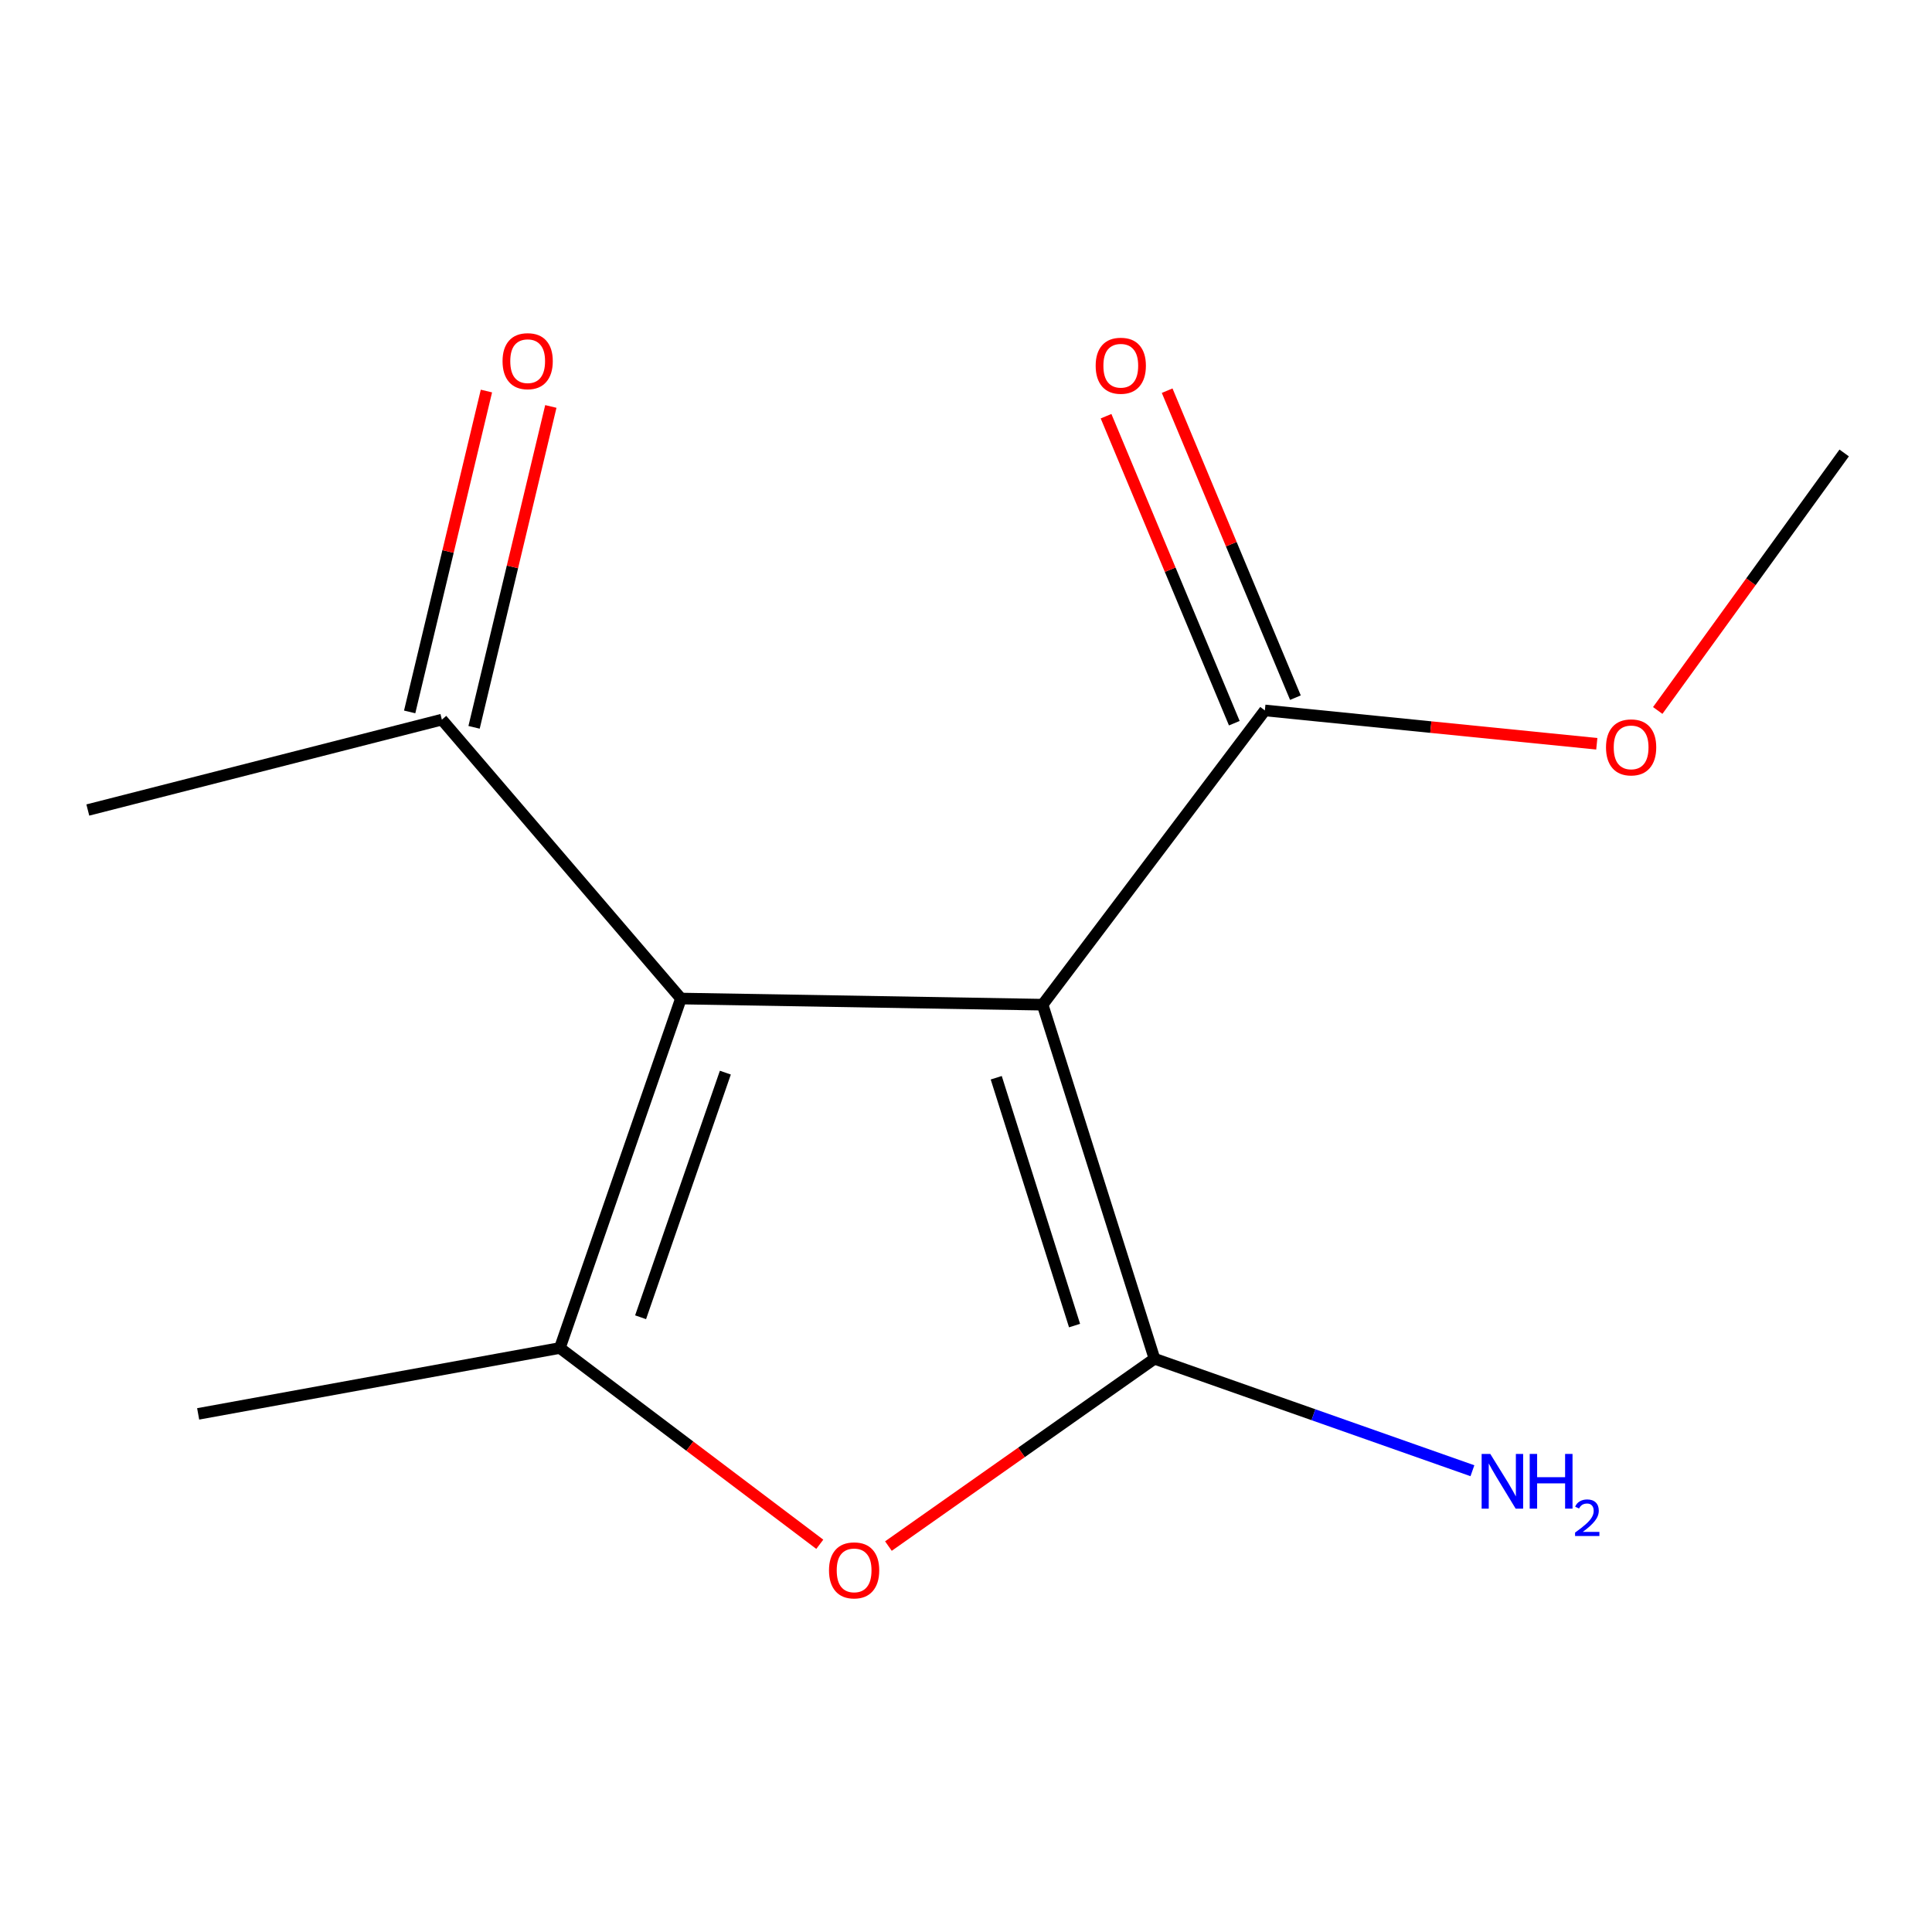 <?xml version='1.0' encoding='iso-8859-1'?>
<svg version='1.1' baseProfile='full'
              xmlns='http://www.w3.org/2000/svg'
                      xmlns:rdkit='http://www.rdkit.org/xml'
                      xmlns:xlink='http://www.w3.org/1999/xlink'
                  xml:space='preserve'
width='1000px' height='1000px' viewBox='0 0 1000 1000'>
<!-- END OF HEADER -->
<rect style='opacity:1.0;fill:#FFFFFF;stroke:none' width='1000' height='1000' x='0' y='0'> </rect>
<path class='bond-0' d='M 539.648,520.024 L 597.559,703.278' style='fill:none;fill-rule:evenodd;stroke:#000000;stroke-width:6px;stroke-linecap:butt;stroke-linejoin:miter;stroke-opacity:1' />
<path class='bond-0' d='M 515.65,557.841 L 556.188,686.119' style='fill:none;fill-rule:evenodd;stroke:#000000;stroke-width:6px;stroke-linecap:butt;stroke-linejoin:miter;stroke-opacity:1' />
<path class='bond-1' d='M 539.648,520.024 L 352.452,516.844' style='fill:none;fill-rule:evenodd;stroke:#000000;stroke-width:6px;stroke-linecap:butt;stroke-linejoin:miter;stroke-opacity:1' />
<path class='bond-4' d='M 539.648,520.024 L 654.689,367.715' style='fill:none;fill-rule:evenodd;stroke:#000000;stroke-width:6px;stroke-linecap:butt;stroke-linejoin:miter;stroke-opacity:1' />
<path class='bond-3' d='M 597.559,703.278 L 528.701,751.759' style='fill:none;fill-rule:evenodd;stroke:#000000;stroke-width:6px;stroke-linecap:butt;stroke-linejoin:miter;stroke-opacity:1' />
<path class='bond-3' d='M 528.701,751.759 L 459.843,800.24' style='fill:none;fill-rule:evenodd;stroke:#FF0000;stroke-width:6px;stroke-linecap:butt;stroke-linejoin:miter;stroke-opacity:1' />
<path class='bond-6' d='M 597.559,703.278 L 679.839,732.262' style='fill:none;fill-rule:evenodd;stroke:#000000;stroke-width:6px;stroke-linecap:butt;stroke-linejoin:miter;stroke-opacity:1' />
<path class='bond-6' d='M 679.839,732.262 L 762.12,761.247' style='fill:none;fill-rule:evenodd;stroke:#0000FF;stroke-width:6px;stroke-linecap:butt;stroke-linejoin:miter;stroke-opacity:1' />
<path class='bond-2' d='M 352.452,516.844 L 289.781,697.717' style='fill:none;fill-rule:evenodd;stroke:#000000;stroke-width:6px;stroke-linecap:butt;stroke-linejoin:miter;stroke-opacity:1' />
<path class='bond-2' d='M 375.44,555.197 L 331.57,681.809' style='fill:none;fill-rule:evenodd;stroke:#000000;stroke-width:6px;stroke-linecap:butt;stroke-linejoin:miter;stroke-opacity:1' />
<path class='bond-5' d='M 352.452,516.844 L 228.709,372.476' style='fill:none;fill-rule:evenodd;stroke:#000000;stroke-width:6px;stroke-linecap:butt;stroke-linejoin:miter;stroke-opacity:1' />
<path class='bond-10' d='M 289.781,697.717 L 102.566,731.824' style='fill:none;fill-rule:evenodd;stroke:#000000;stroke-width:6px;stroke-linecap:butt;stroke-linejoin:miter;stroke-opacity:1' />
<path class='bond-13' d='M 289.781,697.717 L 357.049,748.518' style='fill:none;fill-rule:evenodd;stroke:#000000;stroke-width:6px;stroke-linecap:butt;stroke-linejoin:miter;stroke-opacity:1' />
<path class='bond-13' d='M 357.049,748.518 L 424.318,799.318' style='fill:none;fill-rule:evenodd;stroke:#FF0000;stroke-width:6px;stroke-linecap:butt;stroke-linejoin:miter;stroke-opacity:1' />
<path class='bond-7' d='M 670.503,361.108 L 637.31,281.66' style='fill:none;fill-rule:evenodd;stroke:#000000;stroke-width:6px;stroke-linecap:butt;stroke-linejoin:miter;stroke-opacity:1' />
<path class='bond-7' d='M 637.31,281.66 L 604.117,202.211' style='fill:none;fill-rule:evenodd;stroke:#FF0000;stroke-width:6px;stroke-linecap:butt;stroke-linejoin:miter;stroke-opacity:1' />
<path class='bond-7' d='M 638.875,374.323 L 605.682,294.874' style='fill:none;fill-rule:evenodd;stroke:#000000;stroke-width:6px;stroke-linecap:butt;stroke-linejoin:miter;stroke-opacity:1' />
<path class='bond-7' d='M 605.682,294.874 L 572.488,215.425' style='fill:none;fill-rule:evenodd;stroke:#FF0000;stroke-width:6px;stroke-linecap:butt;stroke-linejoin:miter;stroke-opacity:1' />
<path class='bond-9' d='M 654.689,367.715 L 740.596,376.345' style='fill:none;fill-rule:evenodd;stroke:#000000;stroke-width:6px;stroke-linecap:butt;stroke-linejoin:miter;stroke-opacity:1' />
<path class='bond-9' d='M 740.596,376.345 L 826.502,384.974' style='fill:none;fill-rule:evenodd;stroke:#FF0000;stroke-width:6px;stroke-linecap:butt;stroke-linejoin:miter;stroke-opacity:1' />
<path class='bond-8' d='M 245.377,376.464 L 265.245,293.422' style='fill:none;fill-rule:evenodd;stroke:#000000;stroke-width:6px;stroke-linecap:butt;stroke-linejoin:miter;stroke-opacity:1' />
<path class='bond-8' d='M 265.245,293.422 L 285.113,210.38' style='fill:none;fill-rule:evenodd;stroke:#FF0000;stroke-width:6px;stroke-linecap:butt;stroke-linejoin:miter;stroke-opacity:1' />
<path class='bond-8' d='M 212.04,368.488 L 231.908,285.446' style='fill:none;fill-rule:evenodd;stroke:#000000;stroke-width:6px;stroke-linecap:butt;stroke-linejoin:miter;stroke-opacity:1' />
<path class='bond-8' d='M 231.908,285.446 L 251.776,202.404' style='fill:none;fill-rule:evenodd;stroke:#FF0000;stroke-width:6px;stroke-linecap:butt;stroke-linejoin:miter;stroke-opacity:1' />
<path class='bond-11' d='M 228.709,372.476 L 45.455,419.266' style='fill:none;fill-rule:evenodd;stroke:#000000;stroke-width:6px;stroke-linecap:butt;stroke-linejoin:miter;stroke-opacity:1' />
<path class='bond-12' d='M 858.038,367.738 L 906.292,301.094' style='fill:none;fill-rule:evenodd;stroke:#FF0000;stroke-width:6px;stroke-linecap:butt;stroke-linejoin:miter;stroke-opacity:1' />
<path class='bond-12' d='M 906.292,301.094 L 954.545,234.45' style='fill:none;fill-rule:evenodd;stroke:#000000;stroke-width:6px;stroke-linecap:butt;stroke-linejoin:miter;stroke-opacity:1' />
<path  class='atom-4' d='M 429.089 812.819
Q 429.089 806.019, 432.449 802.219
Q 435.809 798.419, 442.089 798.419
Q 448.369 798.419, 451.729 802.219
Q 455.089 806.019, 455.089 812.819
Q 455.089 819.699, 451.689 823.619
Q 448.289 827.499, 442.089 827.499
Q 435.849 827.499, 432.449 823.619
Q 429.089 819.739, 429.089 812.819
M 442.089 824.299
Q 446.409 824.299, 448.729 821.419
Q 451.089 818.499, 451.089 812.819
Q 451.089 807.259, 448.729 804.459
Q 446.409 801.619, 442.089 801.619
Q 437.769 801.619, 435.409 804.419
Q 433.089 807.219, 433.089 812.819
Q 433.089 818.539, 435.409 821.419
Q 437.769 824.299, 442.089 824.299
' fill='#FF0000'/>
<path  class='atom-7' d='M 771.373 752.551
L 780.653 767.551
Q 781.573 769.031, 783.053 771.711
Q 784.533 774.391, 784.613 774.551
L 784.613 752.551
L 788.373 752.551
L 788.373 780.871
L 784.493 780.871
L 774.533 764.471
Q 773.373 762.551, 772.133 760.351
Q 770.933 758.151, 770.573 757.471
L 770.573 780.871
L 766.893 780.871
L 766.893 752.551
L 771.373 752.551
' fill='#0000FF'/>
<path  class='atom-7' d='M 791.773 752.551
L 795.613 752.551
L 795.613 764.591
L 810.093 764.591
L 810.093 752.551
L 813.933 752.551
L 813.933 780.871
L 810.093 780.871
L 810.093 767.791
L 795.613 767.791
L 795.613 780.871
L 791.773 780.871
L 791.773 752.551
' fill='#0000FF'/>
<path  class='atom-7' d='M 815.306 779.878
Q 815.992 778.109, 817.629 777.132
Q 819.266 776.129, 821.536 776.129
Q 824.361 776.129, 825.945 777.66
Q 827.529 779.191, 827.529 781.911
Q 827.529 784.683, 825.47 787.27
Q 823.437 789.857, 819.213 792.919
L 827.846 792.919
L 827.846 795.031
L 815.253 795.031
L 815.253 793.263
Q 818.738 790.781, 820.797 788.933
Q 822.882 787.085, 823.886 785.422
Q 824.889 783.759, 824.889 782.043
Q 824.889 780.247, 823.991 779.244
Q 823.094 778.241, 821.536 778.241
Q 820.031 778.241, 819.028 778.848
Q 818.025 779.455, 817.312 780.802
L 815.306 779.878
' fill='#0000FF'/>
<path  class='atom-8' d='M 567.115 189.302
Q 567.115 182.502, 570.475 178.702
Q 573.835 174.902, 580.115 174.902
Q 586.395 174.902, 589.755 178.702
Q 593.115 182.502, 593.115 189.302
Q 593.115 196.182, 589.715 200.102
Q 586.315 203.982, 580.115 203.982
Q 573.875 203.982, 570.475 200.102
Q 567.115 196.222, 567.115 189.302
M 580.115 200.782
Q 584.435 200.782, 586.755 197.902
Q 589.115 194.982, 589.115 189.302
Q 589.115 183.742, 586.755 180.942
Q 584.435 178.102, 580.115 178.102
Q 575.795 178.102, 573.435 180.902
Q 571.115 183.702, 571.115 189.302
Q 571.115 195.022, 573.435 197.902
Q 575.795 200.782, 580.115 200.782
' fill='#FF0000'/>
<path  class='atom-9' d='M 260.118 186.941
Q 260.118 180.141, 263.478 176.341
Q 266.838 172.541, 273.118 172.541
Q 279.398 172.541, 282.758 176.341
Q 286.118 180.141, 286.118 186.941
Q 286.118 193.821, 282.718 197.741
Q 279.318 201.621, 273.118 201.621
Q 266.878 201.621, 263.478 197.741
Q 260.118 193.861, 260.118 186.941
M 273.118 198.421
Q 277.438 198.421, 279.758 195.541
Q 282.118 192.621, 282.118 186.941
Q 282.118 181.381, 279.758 178.581
Q 277.438 175.741, 273.118 175.741
Q 268.798 175.741, 266.438 178.541
Q 264.118 181.341, 264.118 186.941
Q 264.118 192.661, 266.438 195.541
Q 268.798 198.421, 273.118 198.421
' fill='#FF0000'/>
<path  class='atom-10' d='M 831.265 386.839
Q 831.265 380.039, 834.625 376.239
Q 837.985 372.439, 844.265 372.439
Q 850.545 372.439, 853.905 376.239
Q 857.265 380.039, 857.265 386.839
Q 857.265 393.719, 853.865 397.639
Q 850.465 401.519, 844.265 401.519
Q 838.025 401.519, 834.625 397.639
Q 831.265 393.759, 831.265 386.839
M 844.265 398.319
Q 848.585 398.319, 850.905 395.439
Q 853.265 392.519, 853.265 386.839
Q 853.265 381.279, 850.905 378.479
Q 848.585 375.639, 844.265 375.639
Q 839.945 375.639, 837.585 378.439
Q 835.265 381.239, 835.265 386.839
Q 835.265 392.559, 837.585 395.439
Q 839.945 398.319, 844.265 398.319
' fill='#FF0000'/>
</svg>

